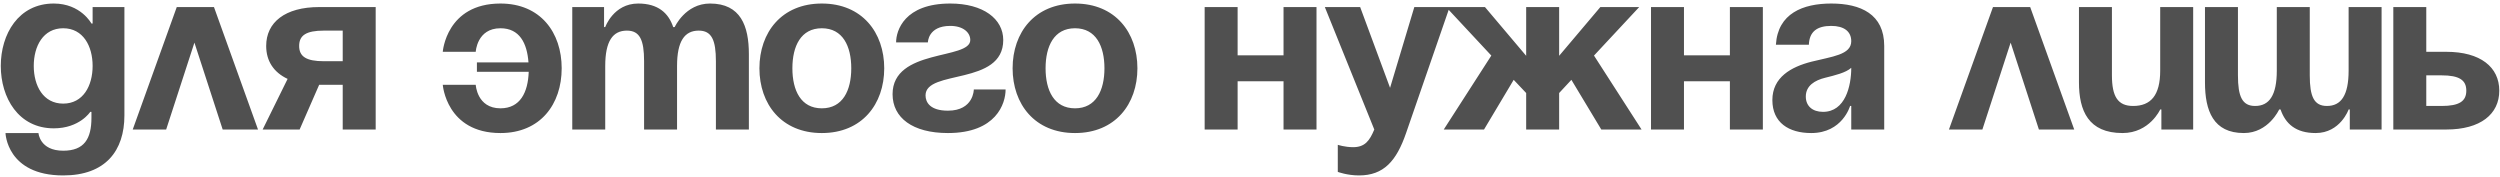 <?xml version="1.0" encoding="UTF-8"?> <svg xmlns="http://www.w3.org/2000/svg" width="637" height="45" viewBox="0 0 637 45" fill="none"><path d="M31.7 1.8V29.4C31.7 38.4 26.9 44.7 16.1 44.7C1.7 44.7 1.4 33.9 1.4 33.9H9.8C9.8 33.9 10.1 38.4 16.1 38.4C21.44 38.4 23.3 35.4 23.3 30V28.5H23C23 28.5 20.3 32.7 13.7 32.7C4.7 32.7 0.2 24.9 0.2 16.8C0.2 8.7 4.7 0.9 13.7 0.9C20.6 0.9 23.3 6 23.3 6H23.6V1.8H31.7ZM23.6 16.8C23.6 11.76 21.2 7.2 16.1 7.2C11 7.2 8.6 11.76 8.6 16.8C8.6 21.84 11 26.4 16.1 26.4C21.2 26.4 23.6 21.84 23.6 16.8ZM33.819 33L45.039 1.8H54.519L65.739 33H56.739L49.539 10.86L42.339 33H33.819ZM95.724 1.8V33H87.324V21.6H81.324L76.344 33H66.924L73.284 20.1C69.684 18.42 67.824 15.48 67.824 11.7C67.824 5.7 72.624 1.8 81.324 1.8H95.724ZM82.524 15.6H87.324V7.8H82.524C78.024 7.8 76.224 9 76.224 11.7C76.224 14.4 78.024 15.6 82.524 15.6ZM121.517 18.3V15.9H134.657C134.297 10.98 132.377 7.2 127.517 7.2C121.517 7.2 121.217 13.2 121.217 13.2H112.817C112.817 13.2 113.717 0.9 127.517 0.9C137.717 0.9 143.117 8.28 143.117 17.4C143.117 26.52 137.717 33.9 127.517 33.9C113.717 33.9 112.817 21.6 112.817 21.6H121.217C121.217 21.6 121.517 27.6 127.517 27.6C132.557 27.6 134.537 23.52 134.717 18.3H121.517ZM164.113 33V15.6C164.113 10.2 163.033 7.8 159.732 7.8C156.133 7.8 154.213 10.5 154.213 16.8V33H145.813V1.8H153.913V6.9H154.213C154.213 6.9 156.313 0.9 162.613 0.9C167.653 0.9 170.353 3.3 171.553 6.96L171.613 6.9H171.913C171.913 6.9 174.612 0.9 180.913 0.9C188.713 0.9 190.813 6.6 190.813 13.8V33H182.413V15.6C182.413 10.2 181.333 7.8 178.033 7.8C174.433 7.8 172.513 10.5 172.513 16.8V33H164.113ZM201.901 17.4C201.901 23.04 204.061 27.6 209.401 27.6C214.741 27.6 216.901 23.04 216.901 17.4C216.901 11.76 214.741 7.2 209.401 7.2C204.061 7.2 201.901 11.76 201.901 17.4ZM193.501 17.4C193.501 8.28 199.141 0.9 209.401 0.9C219.661 0.9 225.301 8.28 225.301 17.4C225.301 26.52 219.661 33.9 209.401 33.9C199.141 33.9 193.501 26.52 193.501 17.4ZM248.127 22.8H256.227C256.227 26.4 253.827 33.9 241.527 33.9C232.527 33.9 227.427 30 227.427 24C227.427 12.3 247.227 15.3 247.227 10.2C247.227 8.28 245.427 6.6 242.127 6.6C236.427 6.6 236.427 10.8 236.427 10.8H228.327C228.327 7.8 230.427 0.9 242.127 0.9C250.527 0.9 255.627 4.8 255.627 10.2C255.627 21.9 235.827 17.64 235.827 24.3C235.827 26.1 237.027 28.2 241.527 28.2C248.127 28.2 248.127 22.8 248.127 22.8ZM266.413 17.4C266.413 23.04 268.573 27.6 273.913 27.6C279.253 27.6 281.413 23.04 281.413 17.4C281.413 11.76 279.253 7.2 273.913 7.2C268.573 7.2 266.413 11.76 266.413 17.4ZM258.013 17.4C258.013 8.28 263.653 0.9 273.913 0.9C284.173 0.9 289.813 8.28 289.813 17.4C289.813 26.52 284.173 33.9 273.913 33.9C263.653 33.9 258.013 26.52 258.013 17.4ZM327.045 33V20.7H315.345V33H306.945V1.8H315.345V14.1H327.045V1.8H335.445V33H327.045ZM369.369 1.8L358.269 33.9C355.809 41.04 352.569 44.7 346.269 44.7C343.269 44.7 340.869 43.8 340.869 43.8V36.9C340.869 36.9 342.669 37.5 344.769 37.5C347.769 37.5 348.969 35.88 350.169 33L337.569 1.8H346.569L354.189 22.38L360.369 1.8H369.369ZM397.269 1.8V14.22L407.769 1.8H417.669L406.149 14.16L418.269 33H408.009L400.389 20.34L397.269 23.7V33H388.869V23.7L385.689 20.34L378.129 33H367.869L379.989 14.16L368.469 1.8H378.369L388.869 14.22V1.8H397.269ZM440.776 33V20.7H429.076V33H420.676V1.8H429.076V14.1H440.776V1.8H449.176V33H440.776ZM460.899 11.4H452.499C452.979 3.42 459.399 0.9 466.599 0.9C474.099 0.9 480.099 3.6 480.099 11.7V33H471.699V27H471.399C471.399 27 469.479 33.9 461.499 33.9C455.799 33.9 451.599 31.26 451.599 25.5C451.599 19.68 456.399 17.04 461.559 15.72C466.779 14.4 471.699 13.98 471.699 10.5C471.699 8.04 469.899 6.6 466.599 6.6C462.999 6.6 461.019 8.04 460.899 11.4ZM471.699 17.28C470.319 18.54 467.499 19.2 465.099 19.8C462.399 20.46 460.119 21.84 460.119 24.6C460.119 27 461.799 28.5 464.499 28.5C470.199 28.5 471.699 21.9 471.699 17.28ZM496.592 33L507.812 1.8H517.292L528.512 33H519.512L512.312 10.86L505.112 33H496.592ZM558.819 1.8V33H550.719V27.9H550.419C550.419 27.9 547.719 33.9 540.819 33.9C532.119 33.9 529.719 28.2 529.719 21V1.8H538.119V19.2C538.119 24.6 539.619 27 543.519 27C548.019 27 550.419 24.3 550.419 18V1.8H558.819ZM588.528 1.8V19.2C588.528 24.6 589.608 27 592.908 27C596.508 27 598.428 24.3 598.428 18V1.8H606.828V33H598.728V27.9H598.428C598.428 27.9 596.328 33.9 590.028 33.9C584.988 33.9 582.348 31.56 581.088 27.9H580.728C580.728 27.9 578.028 33.9 571.728 33.9C563.928 33.9 561.828 28.2 561.828 21V1.8H570.228V19.2C570.228 24.6 571.308 27 574.608 27C578.208 27 580.128 24.3 580.128 18V1.8H588.528ZM609.816 33V1.8H618.216V13.2H623.316C632.016 13.2 636.816 17.1 636.816 23.1C636.816 29.1 632.016 33 623.316 33H609.816ZM622.116 19.2H618.216V27H622.116C626.616 27 628.416 25.8 628.416 23.1C628.416 20.4 626.616 19.2 622.116 19.2Z" fill="#505050"></path></svg> 